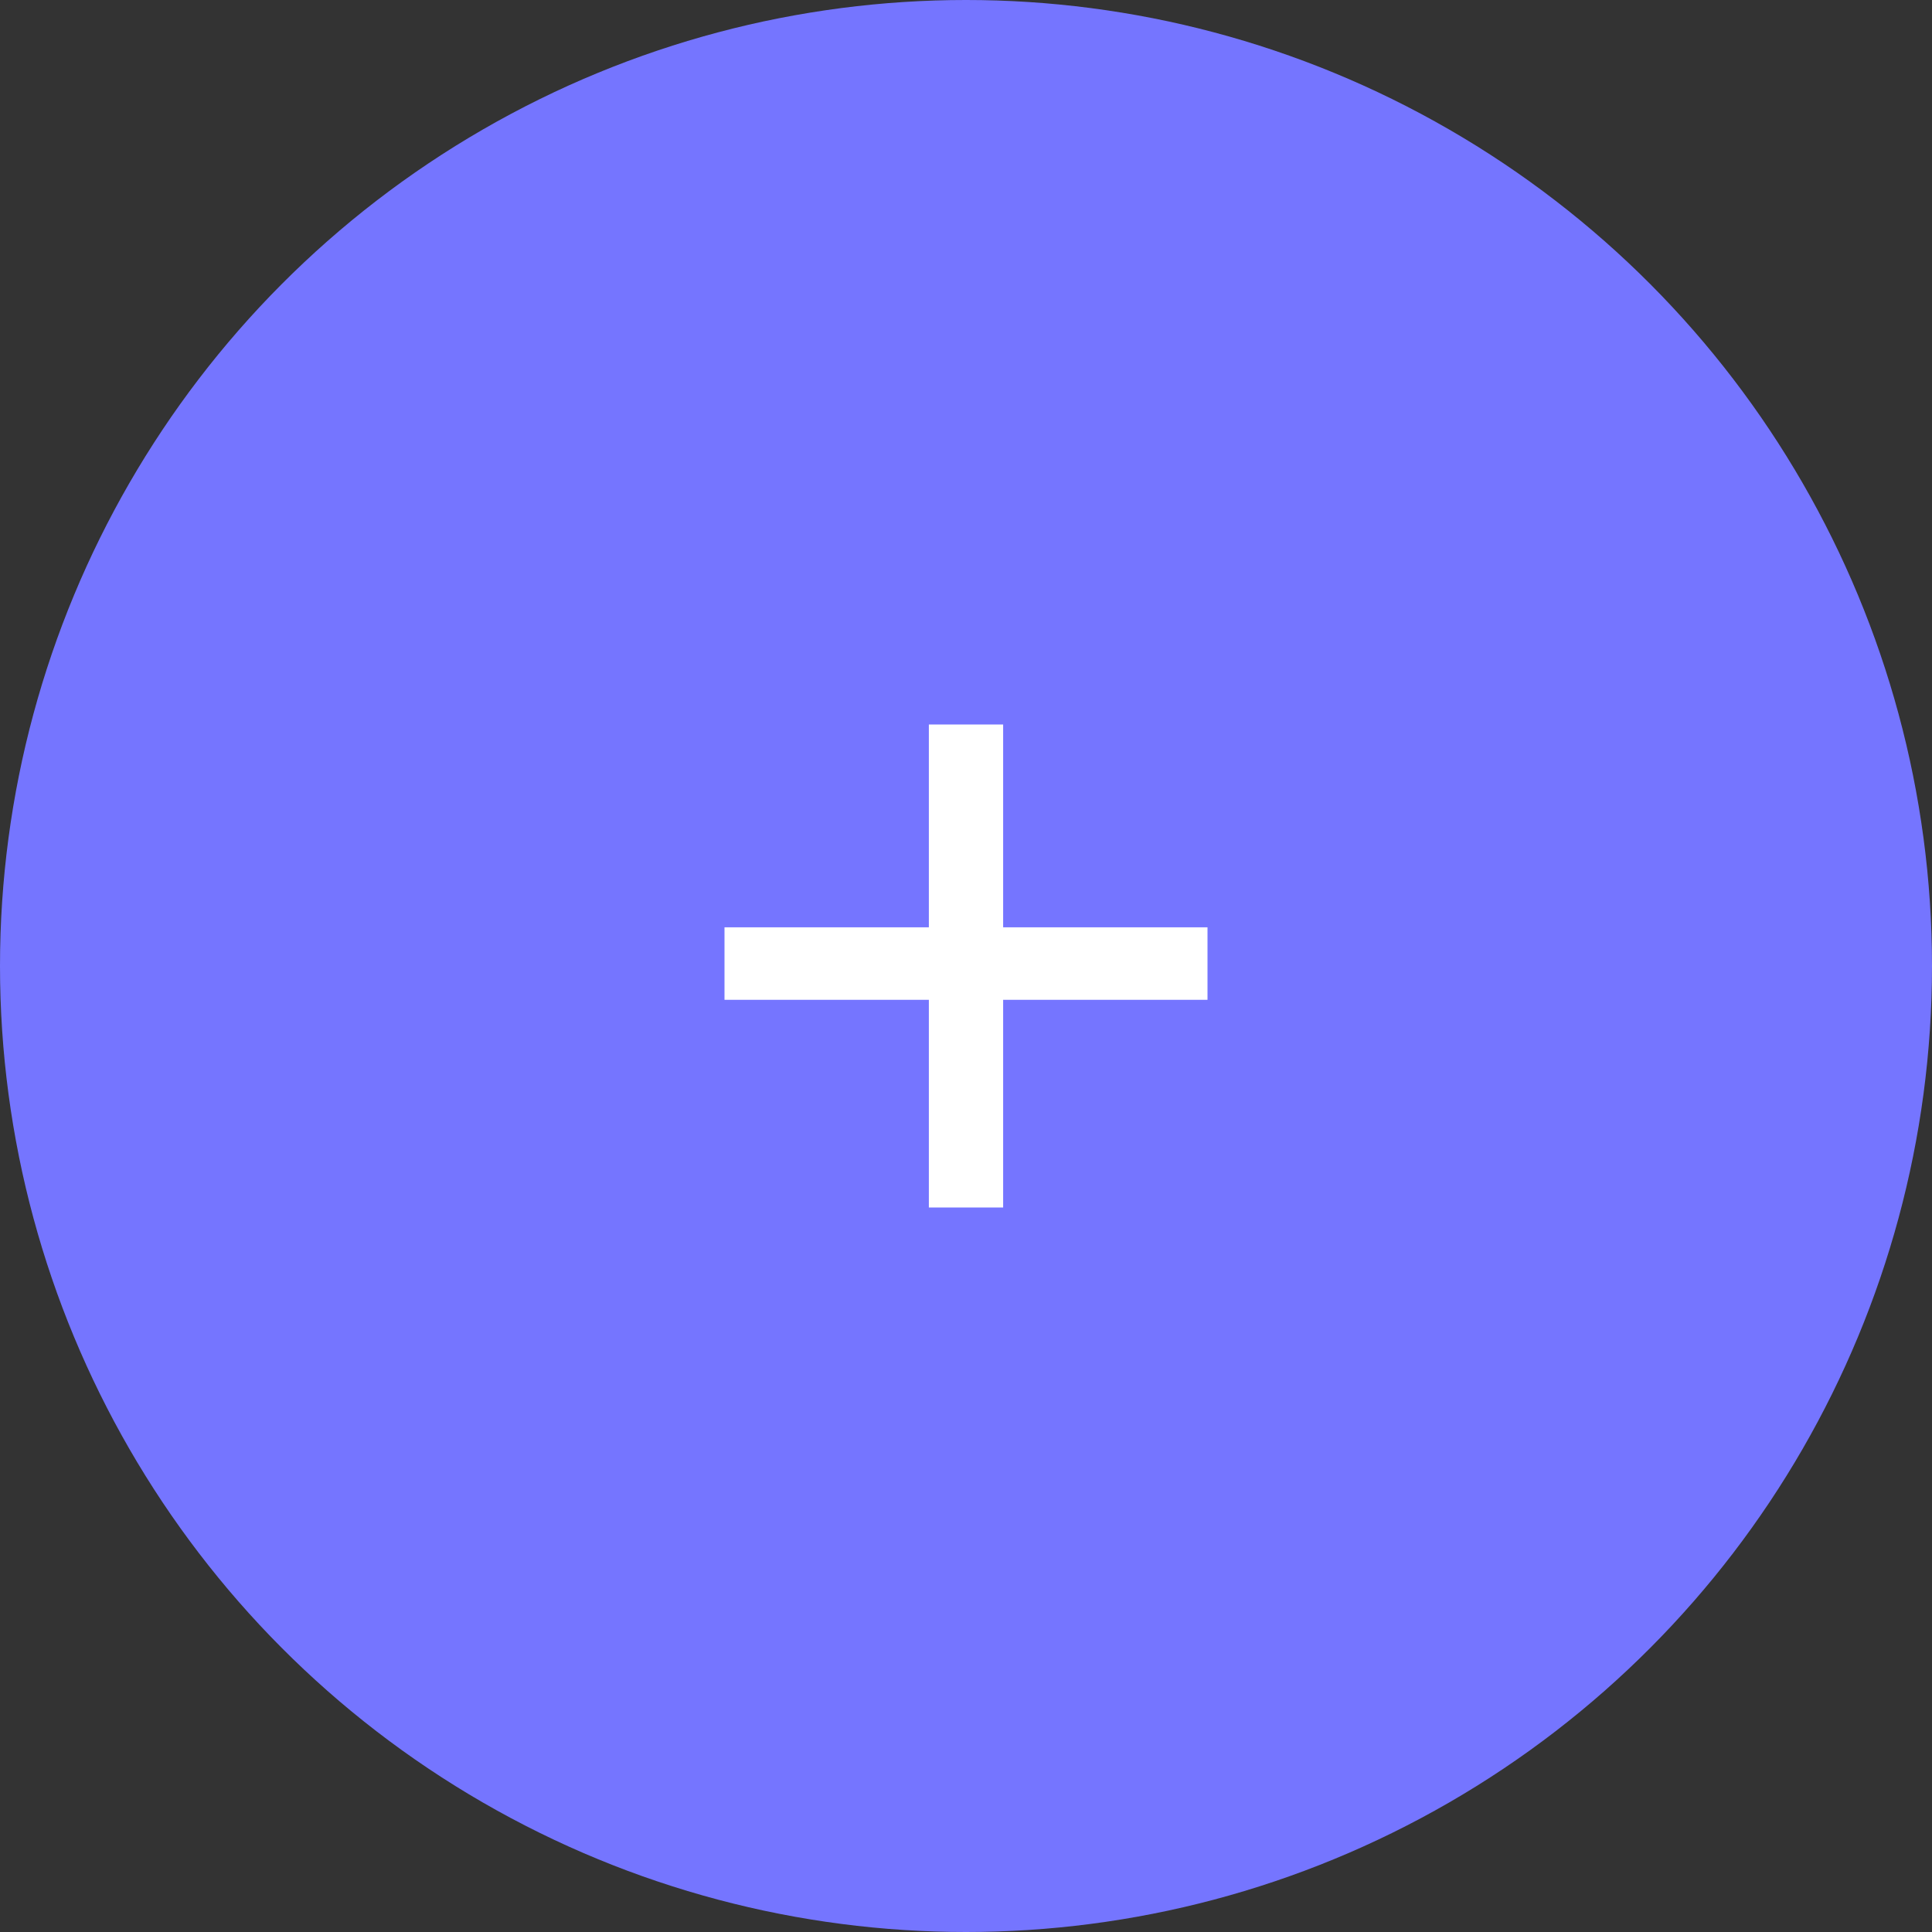 <?xml version="1.0" encoding="UTF-8"?> <svg xmlns="http://www.w3.org/2000/svg" width="40" height="40" viewBox="0 0 40 40" fill="none"><rect x="0" y="0" width="40" height="40" fill="#333333" stroke="none"/> <circle cx="20" cy="20" r="20" fill="#7575FF"></circle> <path d="M19.231 25V20.7H15V19.199H19.231V15H20.769V19.199H25V20.7H20.769V25H19.231Z" fill="white"></path> </svg> 